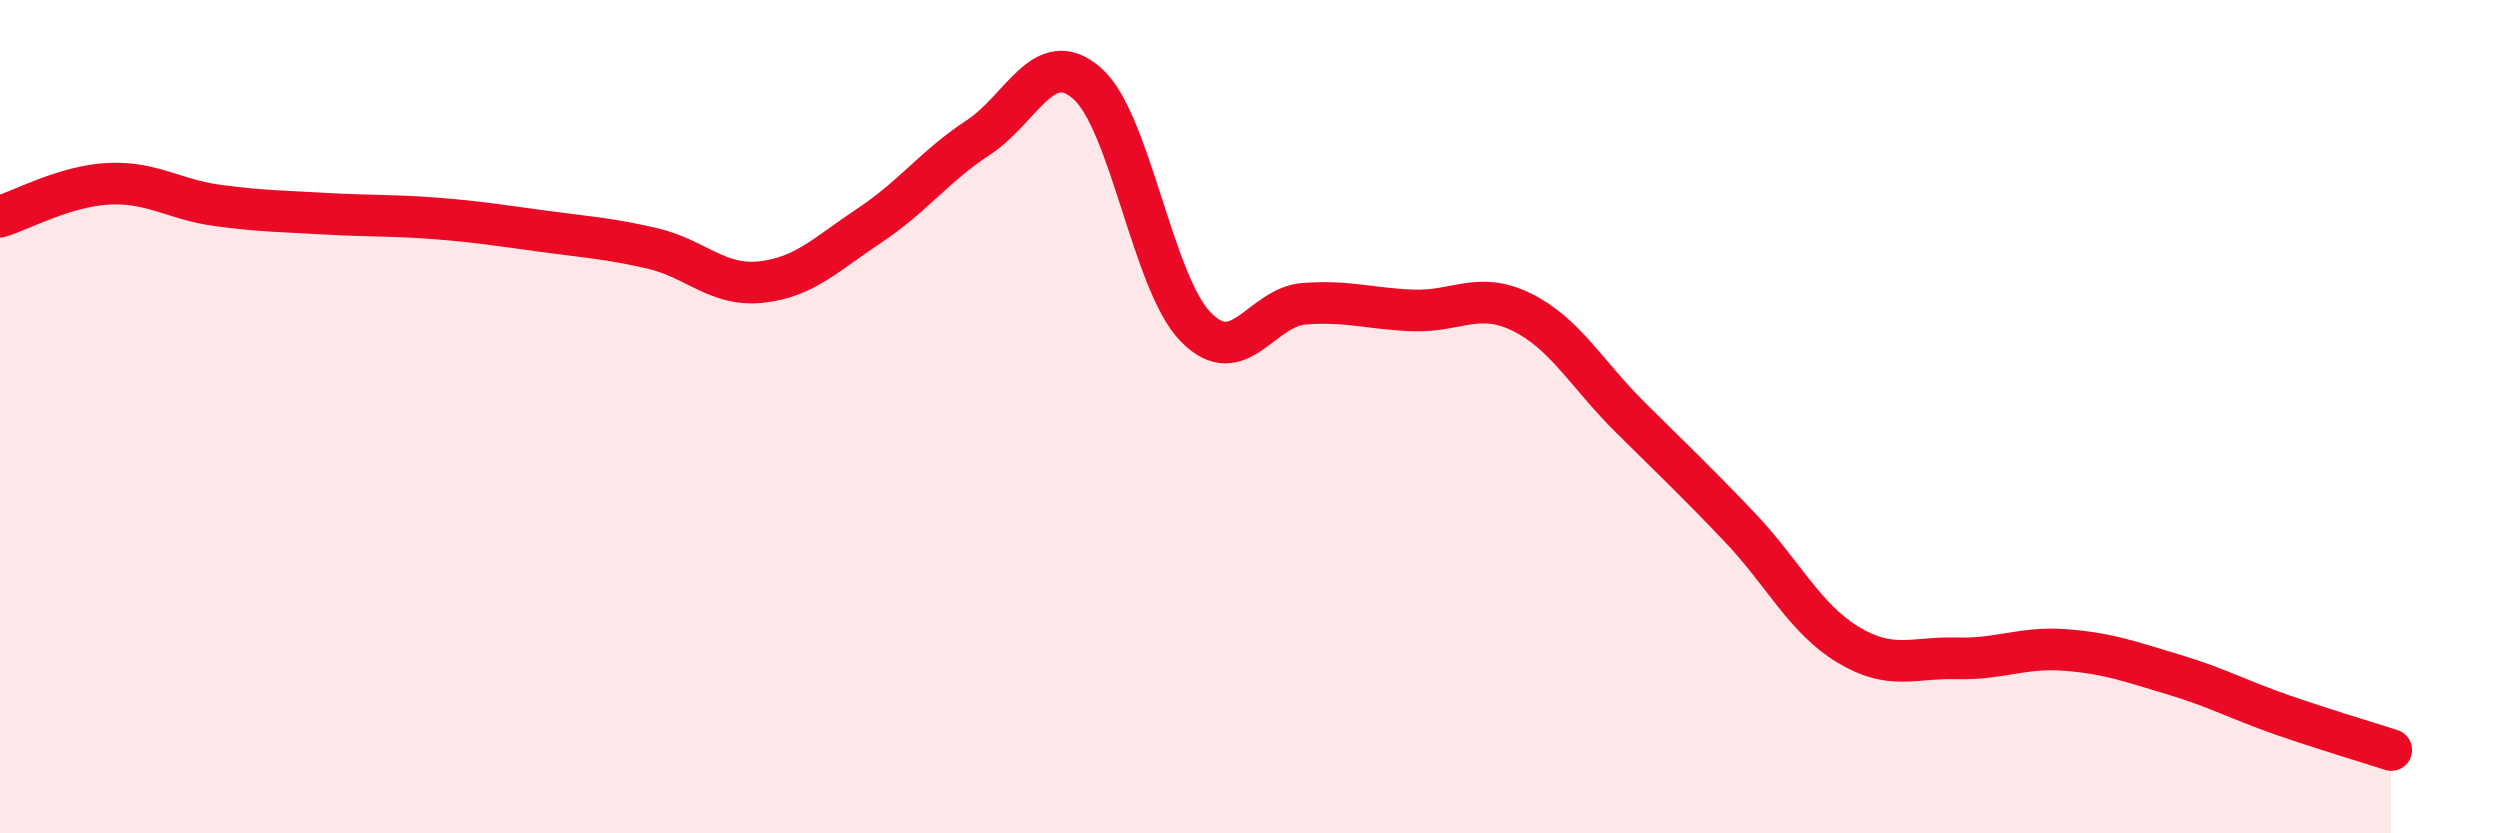 
    <svg width="60" height="20" viewBox="0 0 60 20" xmlns="http://www.w3.org/2000/svg">
      <path
        d="M 0,5.2 C 0.52,5.04 1.57,4.46 2.61,4.41 C 3.65,4.36 4.18,4.79 5.22,4.93 C 6.26,5.07 6.79,5.07 7.83,5.13 C 8.87,5.19 9.39,5.16 10.43,5.24 C 11.47,5.32 12,5.41 13.04,5.55 C 14.08,5.69 14.61,5.72 15.65,5.96 C 16.69,6.2 17.22,6.88 18.26,6.77 C 19.3,6.66 19.83,6.1 20.87,5.41 C 21.91,4.72 22.44,3.98 23.48,3.3 C 24.52,2.62 25.05,1.09 26.09,2 C 27.13,2.91 27.66,6.79 28.7,7.85 C 29.74,8.91 30.26,7.37 31.3,7.29 C 32.34,7.21 32.87,7.41 33.91,7.45 C 34.95,7.49 35.48,6.98 36.52,7.49 C 37.56,8 38.09,8.99 39.13,10.02 C 40.17,11.05 40.7,11.55 41.74,12.64 C 42.78,13.73 43.31,14.84 44.35,15.47 C 45.39,16.1 45.92,15.77 46.96,15.8 C 48,15.83 48.53,15.52 49.57,15.6 C 50.61,15.68 51.13,15.88 52.17,16.19 C 53.21,16.5 53.74,16.8 54.78,17.16 C 55.82,17.52 56.87,17.83 57.39,18L57.39 20L0 20Z"
        fill="#EB0A25"
        opacity="0.1"
        stroke-linecap="round"
        stroke-linejoin="round"
      />
      <path
        d="M 0,5.2 C 0.52,5.04 1.57,4.46 2.61,4.41 C 3.65,4.36 4.18,4.79 5.22,4.93 C 6.26,5.07 6.79,5.07 7.83,5.13 C 8.87,5.19 9.39,5.16 10.43,5.24 C 11.47,5.32 12,5.41 13.04,5.55 C 14.08,5.69 14.61,5.72 15.65,5.96 C 16.69,6.2 17.22,6.88 18.26,6.77 C 19.3,6.66 19.83,6.1 20.87,5.41 C 21.91,4.72 22.44,3.98 23.48,3.3 C 24.52,2.62 25.05,1.09 26.09,2 C 27.13,2.91 27.66,6.79 28.7,7.85 C 29.74,8.91 30.26,7.37 31.3,7.29 C 32.34,7.21 32.87,7.41 33.91,7.45 C 34.95,7.49 35.48,6.98 36.52,7.49 C 37.56,8 38.09,8.99 39.13,10.02 C 40.17,11.05 40.7,11.55 41.74,12.64 C 42.78,13.73 43.31,14.84 44.35,15.47 C 45.39,16.1 45.92,15.77 46.96,15.8 C 48,15.83 48.53,15.52 49.57,15.6 C 50.61,15.68 51.13,15.88 52.17,16.19 C 53.21,16.5 53.74,16.8 54.78,17.16 C 55.82,17.52 56.87,17.83 57.39,18"
        stroke="#EB0A25"
        stroke-width="1"
        fill="none"
        stroke-linecap="round"
        stroke-linejoin="round"
      />
    </svg>
  